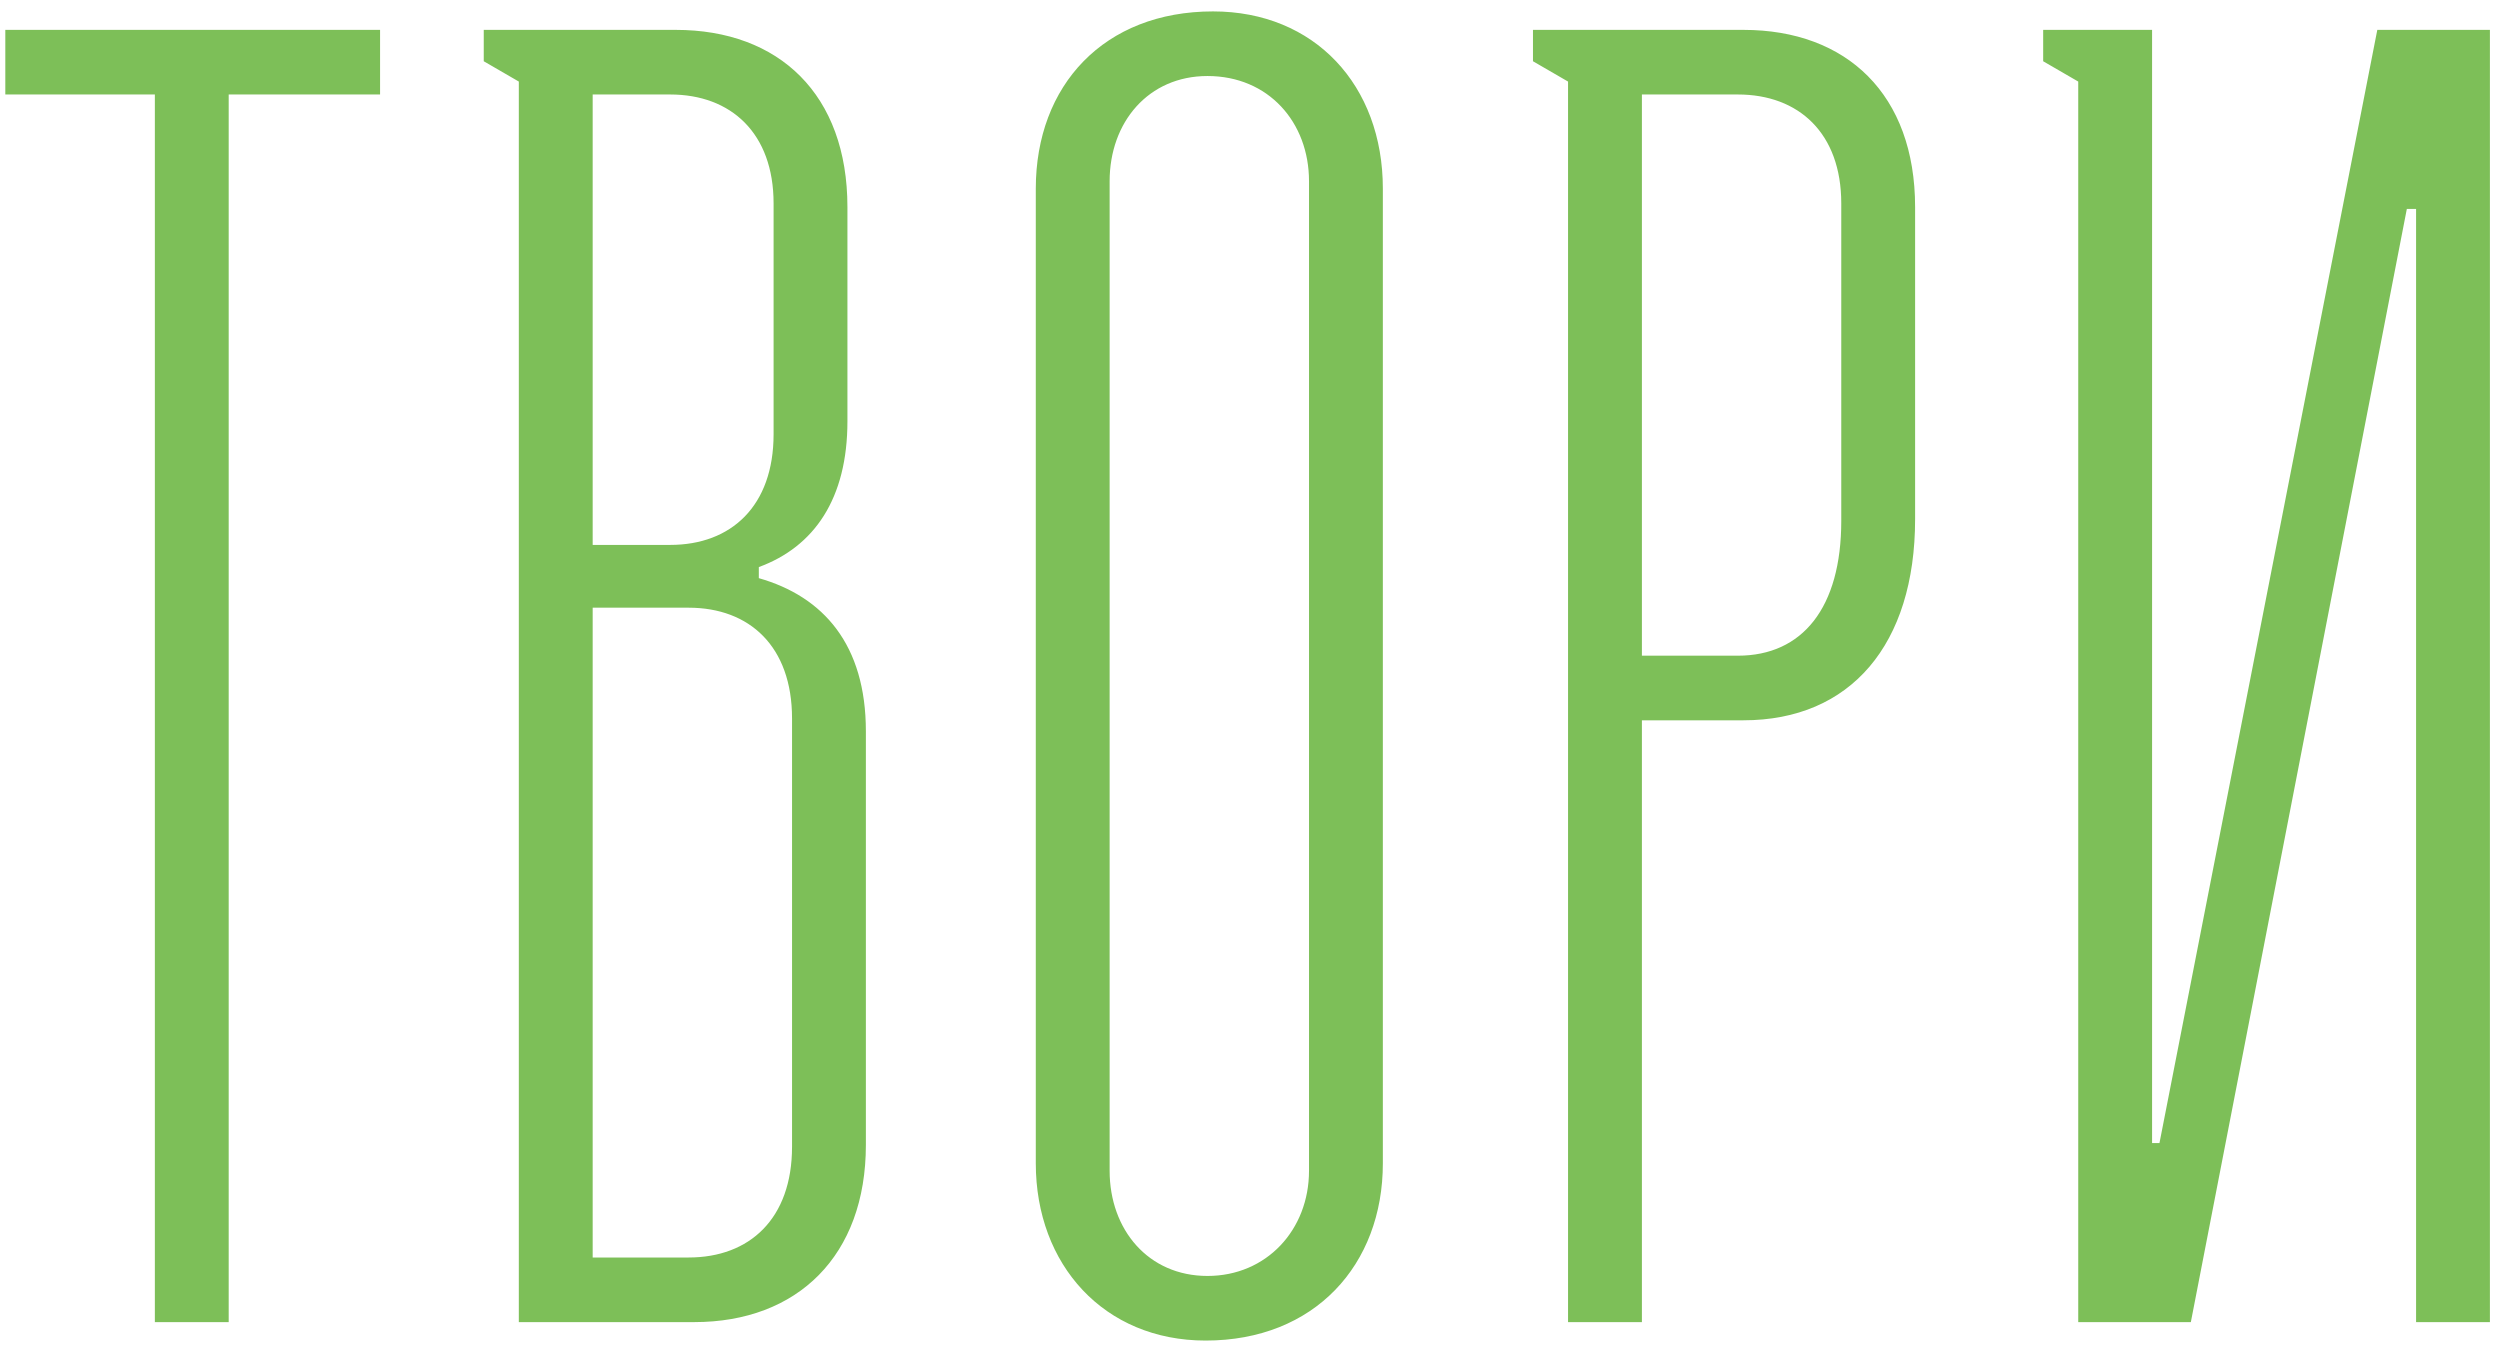 <?xml version="1.0" encoding="UTF-8"?> <svg xmlns="http://www.w3.org/2000/svg" width="142" height="77" viewBox="0 0 142 77" fill="none"><path d="M0.302 5.367V1.697H21.588V5.367H12.99V75.096H8.796V5.367H0.302ZM39.431 75.096H29.469V4.633L27.477 3.479V1.697H38.382C44.254 1.697 48.134 5.367 48.134 11.763V23.926C48.134 28.33 46.246 31.056 43.101 32.21V32.839C46.771 33.887 49.182 36.614 49.182 41.542V65.03C49.182 71.321 45.303 75.096 39.431 75.096ZM33.664 30.951H38.068C41.528 30.951 43.94 28.75 43.94 24.66V11.553C43.94 7.569 41.528 5.367 38.068 5.367H33.664V30.951ZM33.664 71.426H39.116C42.576 71.426 44.988 69.224 44.988 65.135V40.808C44.988 36.718 42.576 34.517 39.116 34.517H33.664V71.426ZM58.833 66.078V10.714C58.833 4.842 62.713 0.648 68.899 0.648C74.666 0.648 78.546 4.842 78.546 10.714V66.078C78.546 71.845 74.666 76.144 68.48 76.144C62.713 76.144 58.833 71.845 58.833 66.078ZM68.585 72.474C71.94 72.474 74.352 69.853 74.352 66.498V10.295C74.352 6.939 72.045 4.318 68.585 4.318C65.229 4.318 63.027 6.939 63.027 10.295V66.498C63.027 69.853 65.229 72.474 68.585 72.474ZM89.065 75.096V4.633L87.073 3.479V1.697H99.027C104.899 1.697 108.778 5.367 108.778 11.763V29.483C108.778 36.614 105.108 40.913 99.027 40.913H93.26V75.096H89.065ZM93.26 37.243H98.712C102.382 37.243 104.584 34.517 104.584 29.588V11.553C104.584 7.569 102.172 5.367 98.712 5.367H93.26V37.243ZM116.052 1.697H122.238V64.925H122.658L135.031 1.697H141.427V75.096H137.233V11.868H136.708L124.44 75.096H118.044V4.633L116.052 3.479V1.697Z" fill="#7DBF58"></path></svg> 